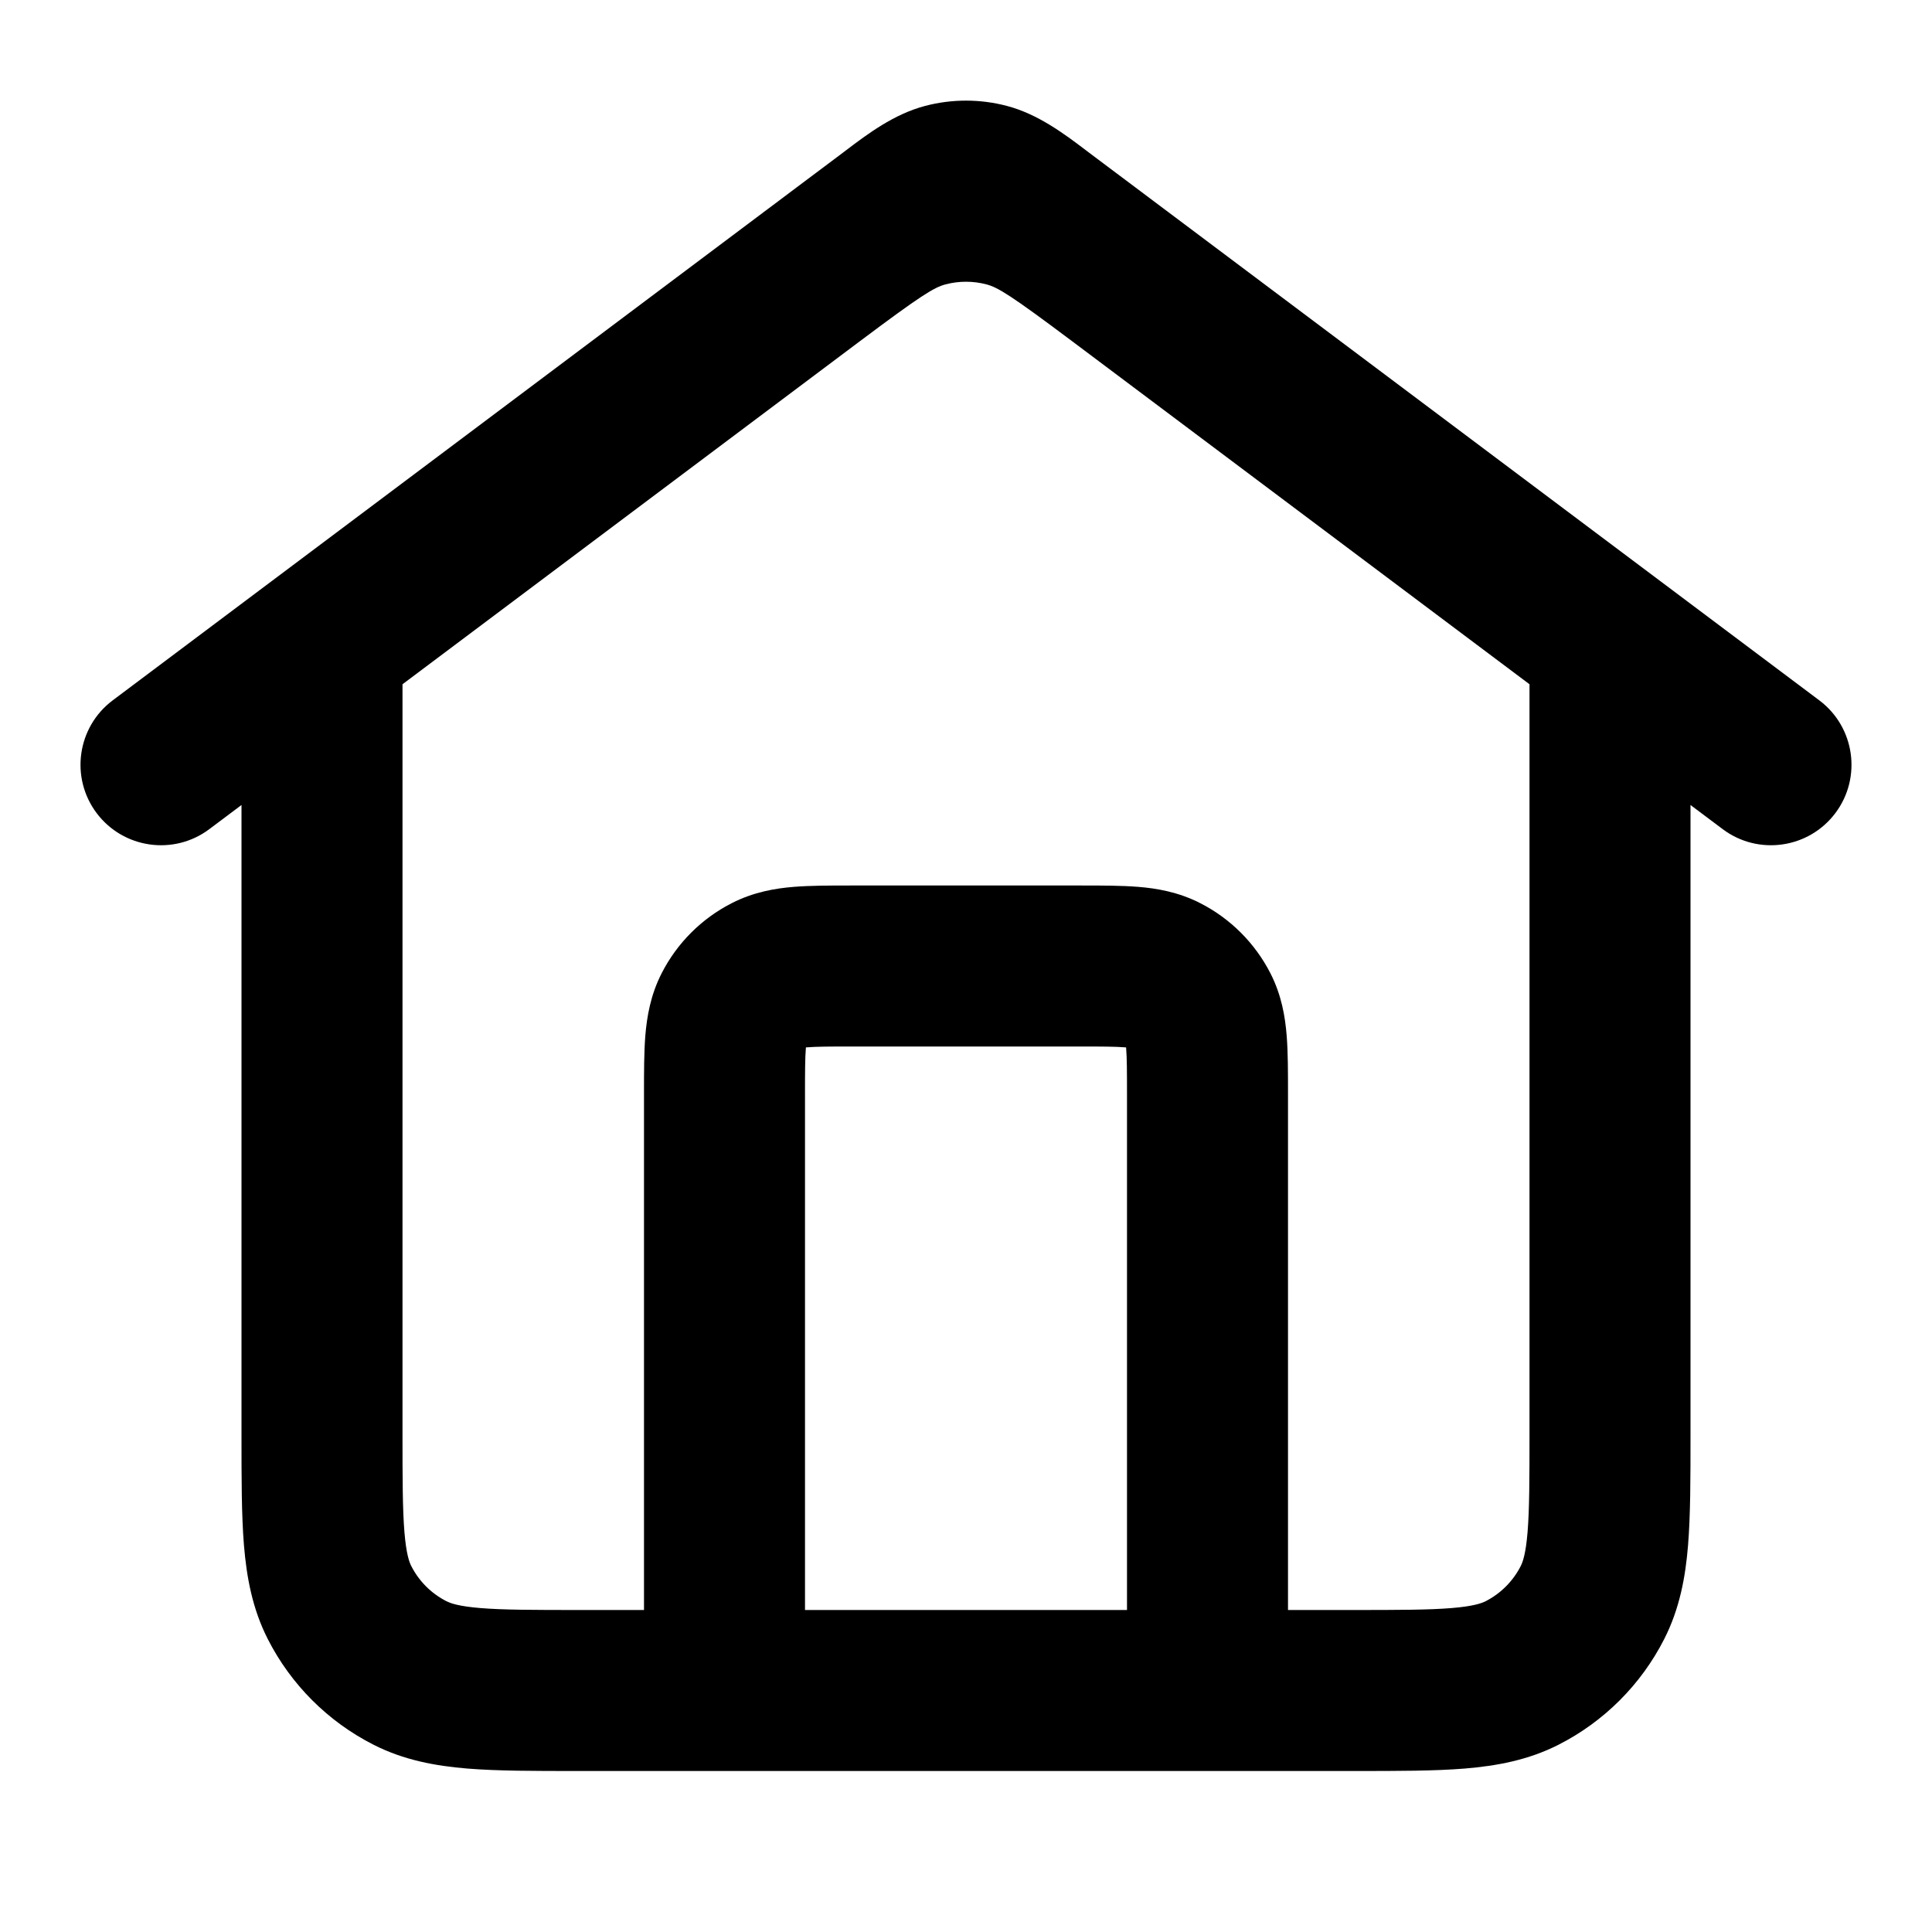 <svg width="30" height="30" viewBox="0 0 30 30" fill="none" xmlns="http://www.w3.org/2000/svg">
<path fill-rule="evenodd" clip-rule="evenodd" d="M14.364 1.645C14.781 1.535 15.219 1.535 15.636 1.645C16.12 1.772 16.531 2.083 16.859 2.331C16.89 2.355 16.92 2.378 16.95 2.4L17.709 2.969C17.804 3.04 17.901 3.113 17.999 3.187C18.048 3.223 18.097 3.26 18.146 3.297C18.147 3.298 18.149 3.299 18.15 3.3L25.75 9C25.75 9 25.75 9 25.75 9L28.25 10.875C28.802 11.289 28.914 12.073 28.5 12.625C28.086 13.177 27.302 13.289 26.75 12.875L26.25 12.5V22.298C26.25 22.957 26.25 23.526 26.212 23.994C26.172 24.488 26.082 24.98 25.841 25.453C25.482 26.158 24.908 26.732 24.203 27.091C23.73 27.332 23.238 27.421 22.744 27.462C22.276 27.5 21.707 27.5 21.048 27.5H8.952C8.293 27.5 7.724 27.5 7.256 27.462C6.762 27.421 6.271 27.332 5.798 27.091C5.092 26.732 4.518 26.158 4.159 25.453C3.918 24.98 3.829 24.488 3.788 23.994C3.75 23.526 3.75 22.957 3.75 22.298V12.5L3.25 12.875C2.698 13.289 1.914 13.177 1.5 12.625C1.086 12.073 1.198 11.289 1.75 10.875L11.85 3.3C11.852 3.298 11.854 3.297 11.856 3.295C11.905 3.259 11.953 3.223 12.001 3.187C12.099 3.113 12.196 3.04 12.291 2.969L13.05 2.4C13.08 2.378 13.11 2.355 13.141 2.331C13.469 2.083 13.88 1.772 14.364 1.645ZM6.25 10.625V22.25C6.25 22.971 6.251 23.436 6.28 23.79C6.308 24.13 6.355 24.256 6.386 24.317C6.506 24.553 6.697 24.744 6.933 24.864C6.994 24.895 7.12 24.942 7.46 24.97C7.814 24.999 8.279 25 9 25H10V16.96C10 16.645 10 16.337 10.021 16.077C10.045 15.791 10.1 15.454 10.273 15.115C10.512 14.645 10.895 14.262 11.365 14.023C11.704 13.85 12.041 13.794 12.327 13.771C12.588 13.75 12.895 13.75 13.21 13.75H16.79C17.105 13.75 17.413 13.75 17.673 13.771C17.959 13.794 18.296 13.85 18.635 14.023C19.105 14.262 19.488 14.645 19.728 15.115C19.901 15.454 19.956 15.791 19.979 16.077C20 16.337 20 16.645 20 16.96V25H21C21.721 25 22.186 24.999 22.54 24.97C22.88 24.942 23.006 24.895 23.068 24.864C23.303 24.744 23.494 24.553 23.614 24.317C23.645 24.256 23.692 24.13 23.72 23.79C23.749 23.436 23.75 22.971 23.75 22.25V10.625L16.65 5.3C15.7 4.588 15.497 4.463 15.318 4.416C15.11 4.361 14.89 4.361 14.682 4.416C14.503 4.463 14.3 4.588 13.35 5.3L6.25 10.625ZM17.5 25V17C17.5 16.629 17.499 16.427 17.487 16.281C17.487 16.275 17.486 16.27 17.486 16.264C17.481 16.264 17.475 16.263 17.469 16.263C17.323 16.251 17.121 16.25 16.75 16.25H13.25C12.879 16.25 12.677 16.251 12.531 16.263C12.525 16.263 12.52 16.264 12.514 16.264C12.514 16.27 12.513 16.275 12.513 16.281C12.501 16.427 12.5 16.629 12.5 17V25H17.5Z" fill="black"/>
</svg>
